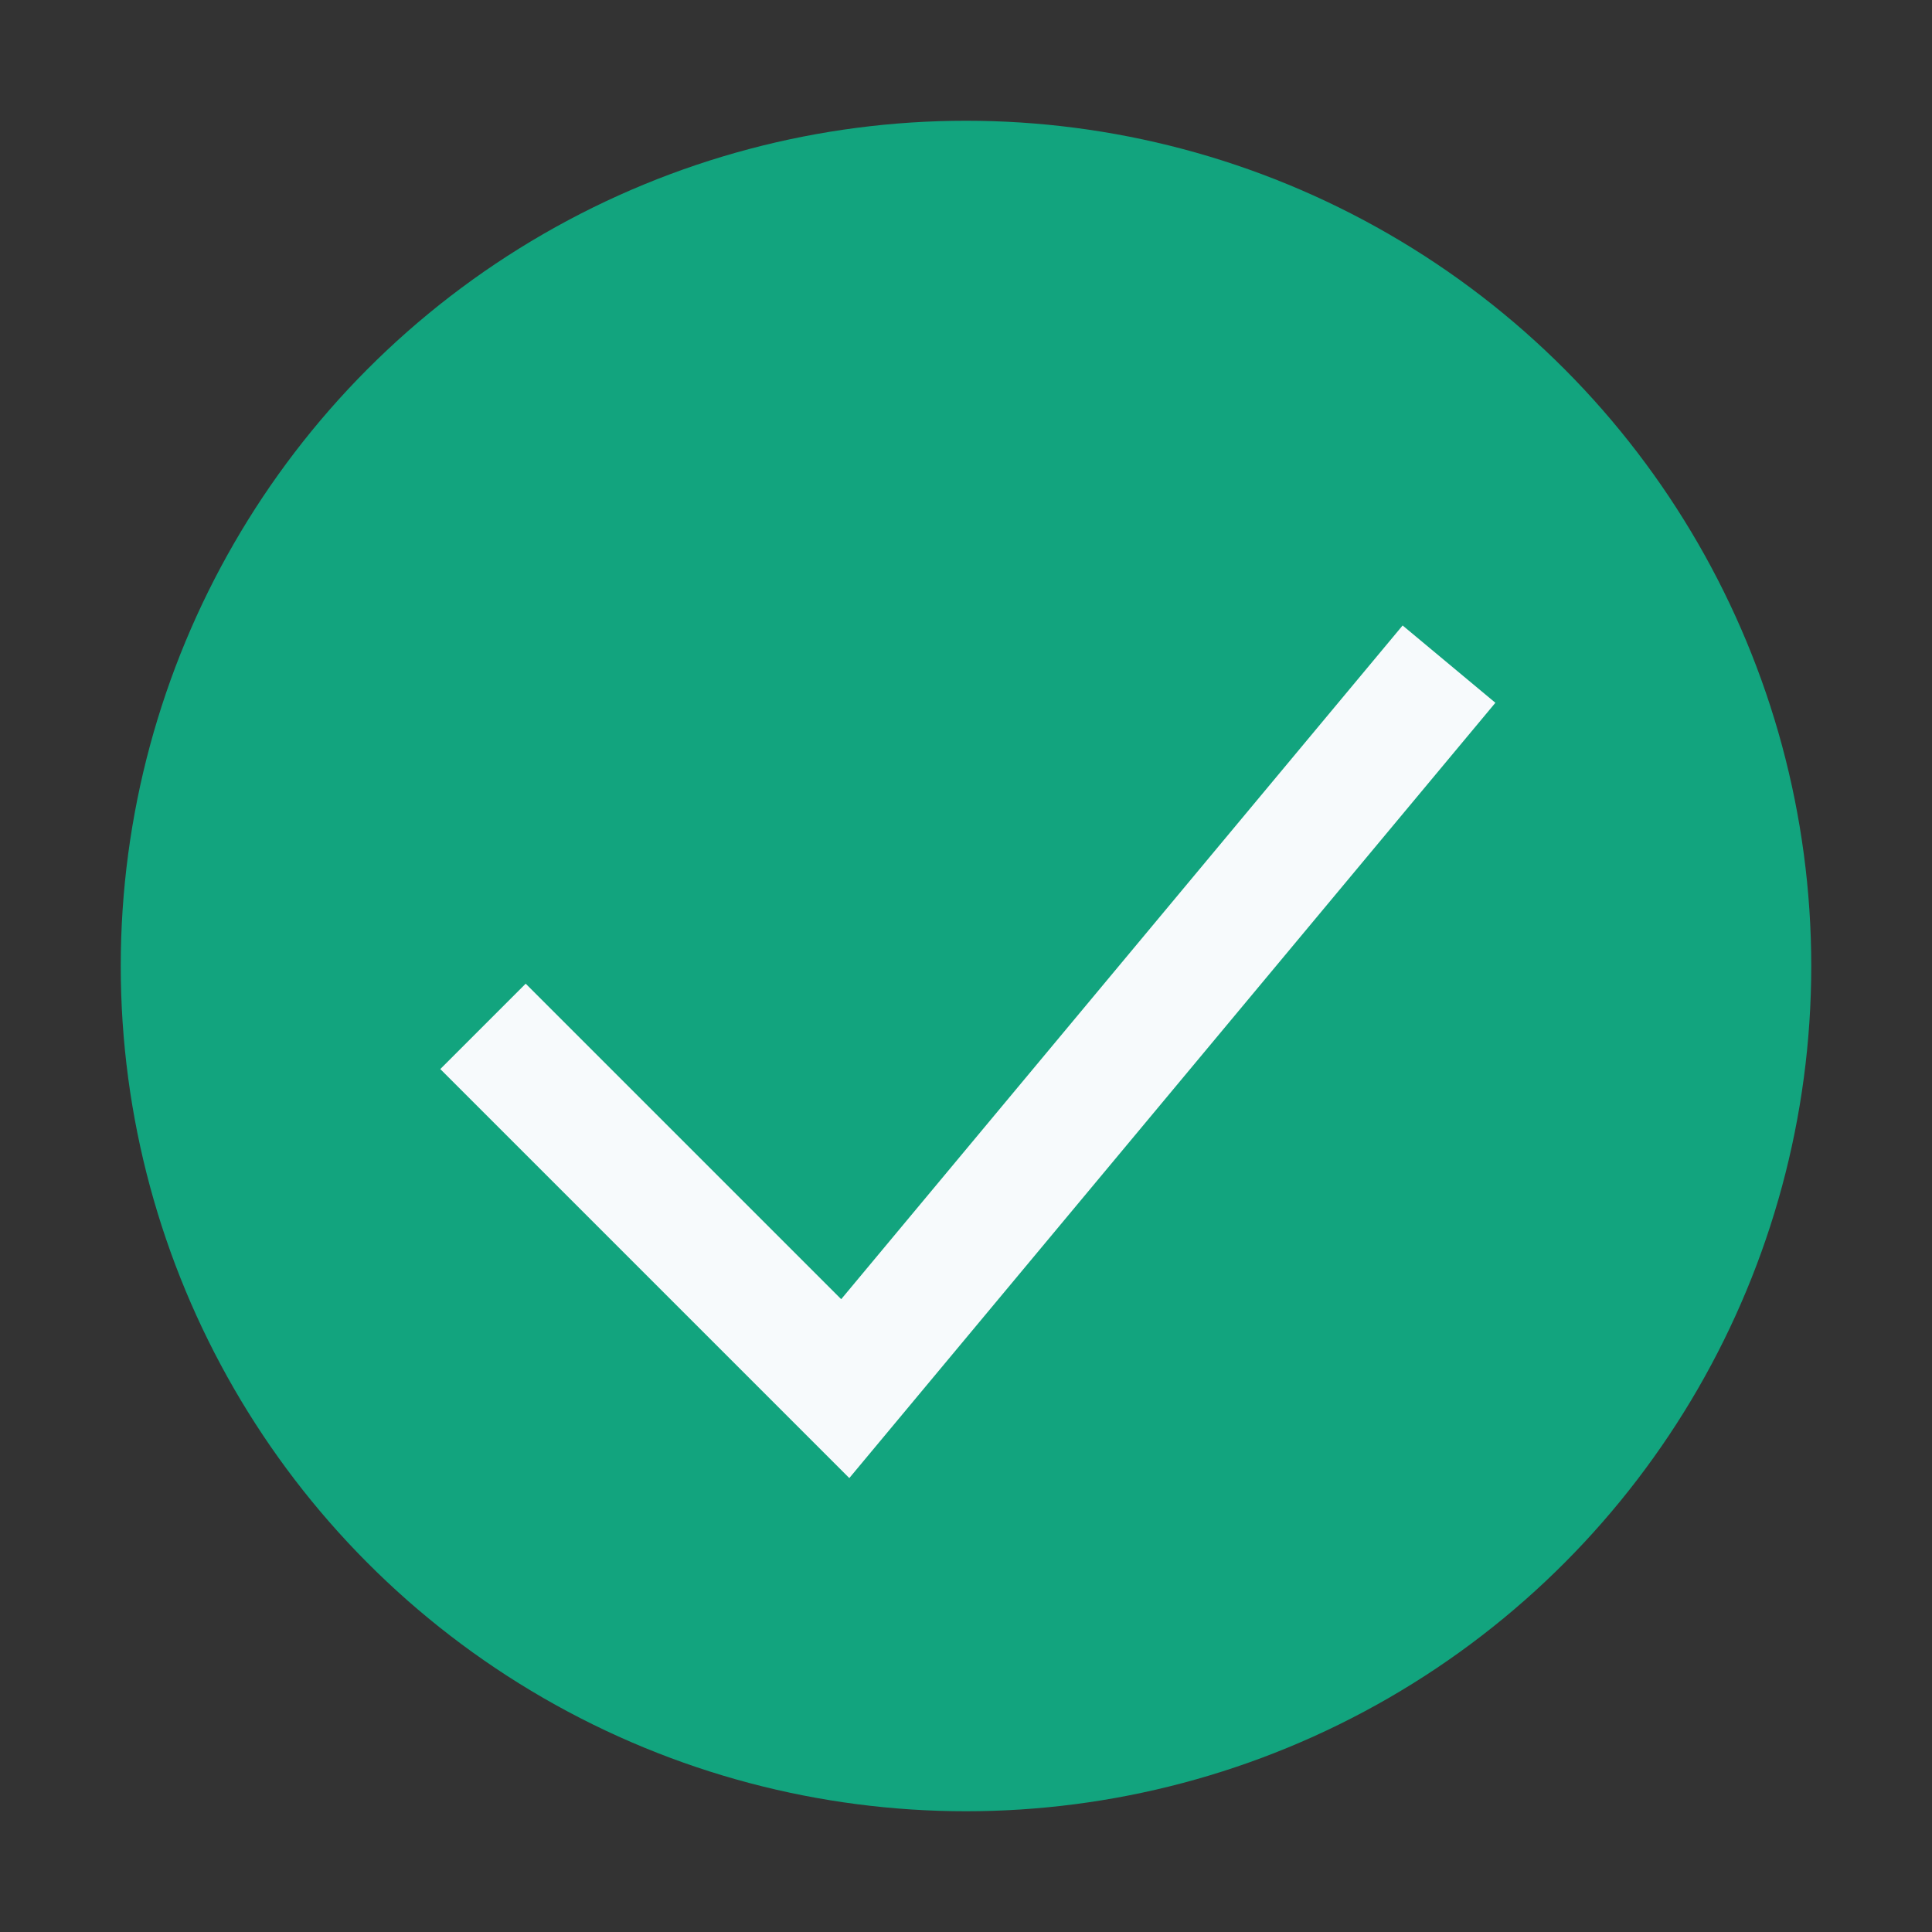 <?xml version="1.0" encoding="UTF-8"?>
<svg xmlns="http://www.w3.org/2000/svg" viewBox="0 0 32 32"><rect x="0" y="0" width="32" height="32" fill="#333333" stroke="none"/><circle cx="16" cy="16" r="14" fill="#12A47E"/><path d="M8 17l6 6 10-12" stroke="#F7FAFC" stroke-width="2" fill="none"/></svg>